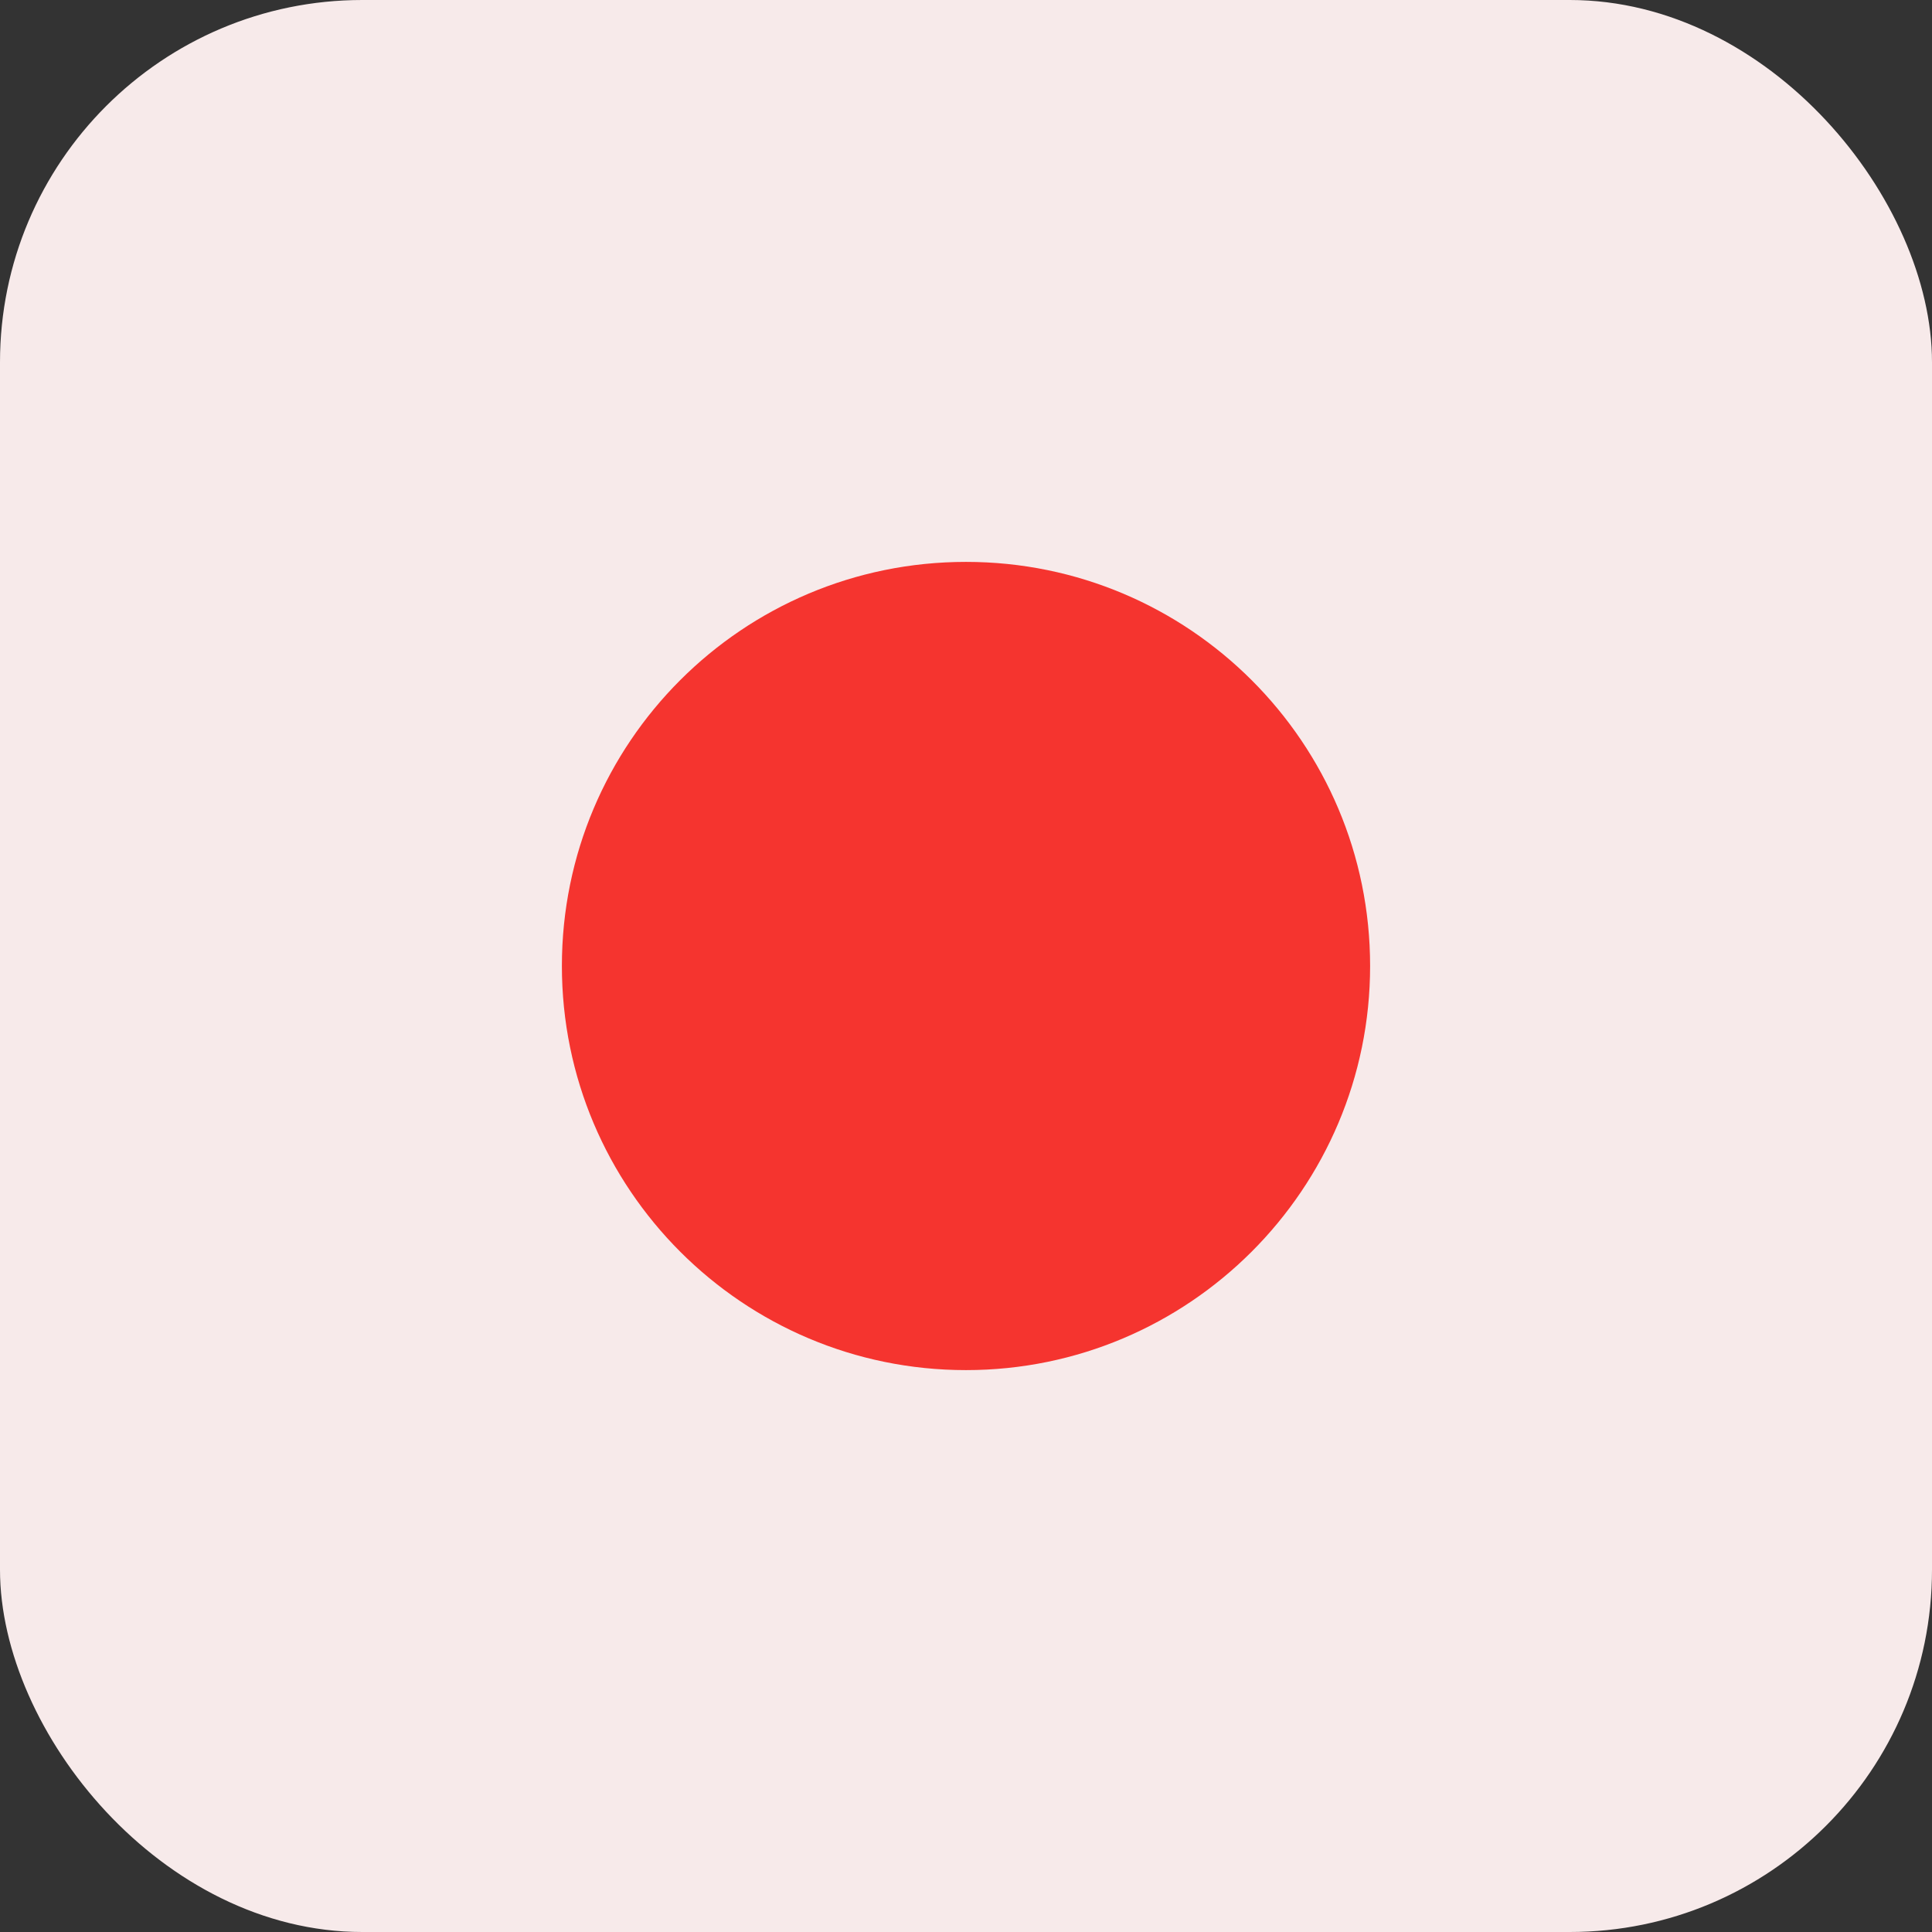 <svg width="48" height="48" viewBox="0 0 48 48" fill="none" xmlns="http://www.w3.org/2000/svg" xmlns:xlink="http://www.w3.org/1999/xlink">
	<rect x="0" y="0" width="48" height="48" fill="#333333" stroke="none"/>
	<desc>
			Created with Pixso.
	</desc>
	<defs>
		<clipPath id="clip165_9918">
			<rect id="Name=Japan Cars" rx="9" width="48" height="48" fill="white" fill-opacity="0"/>
		</clipPath>
	</defs>
	<rect id="Name=Japan Cars" rx="9" width="48" height="48" fill="#F7EAEA" fill-opacity="1"/>
	<g clip-path="url(#clip165_9918)">
		<path id="Vector 3" d="M13.96 24C13.96 18.45 18.45 13.96 24 13.96C29.54 13.96 34.04 18.45 34.04 24C34.04 29.54 29.54 34.04 24 34.04C18.45 34.04 13.96 29.54 13.96 24Z" fill="#F5342F" fill-opacity="1" fill-rule="evenodd"/>
	</g>
</svg>
